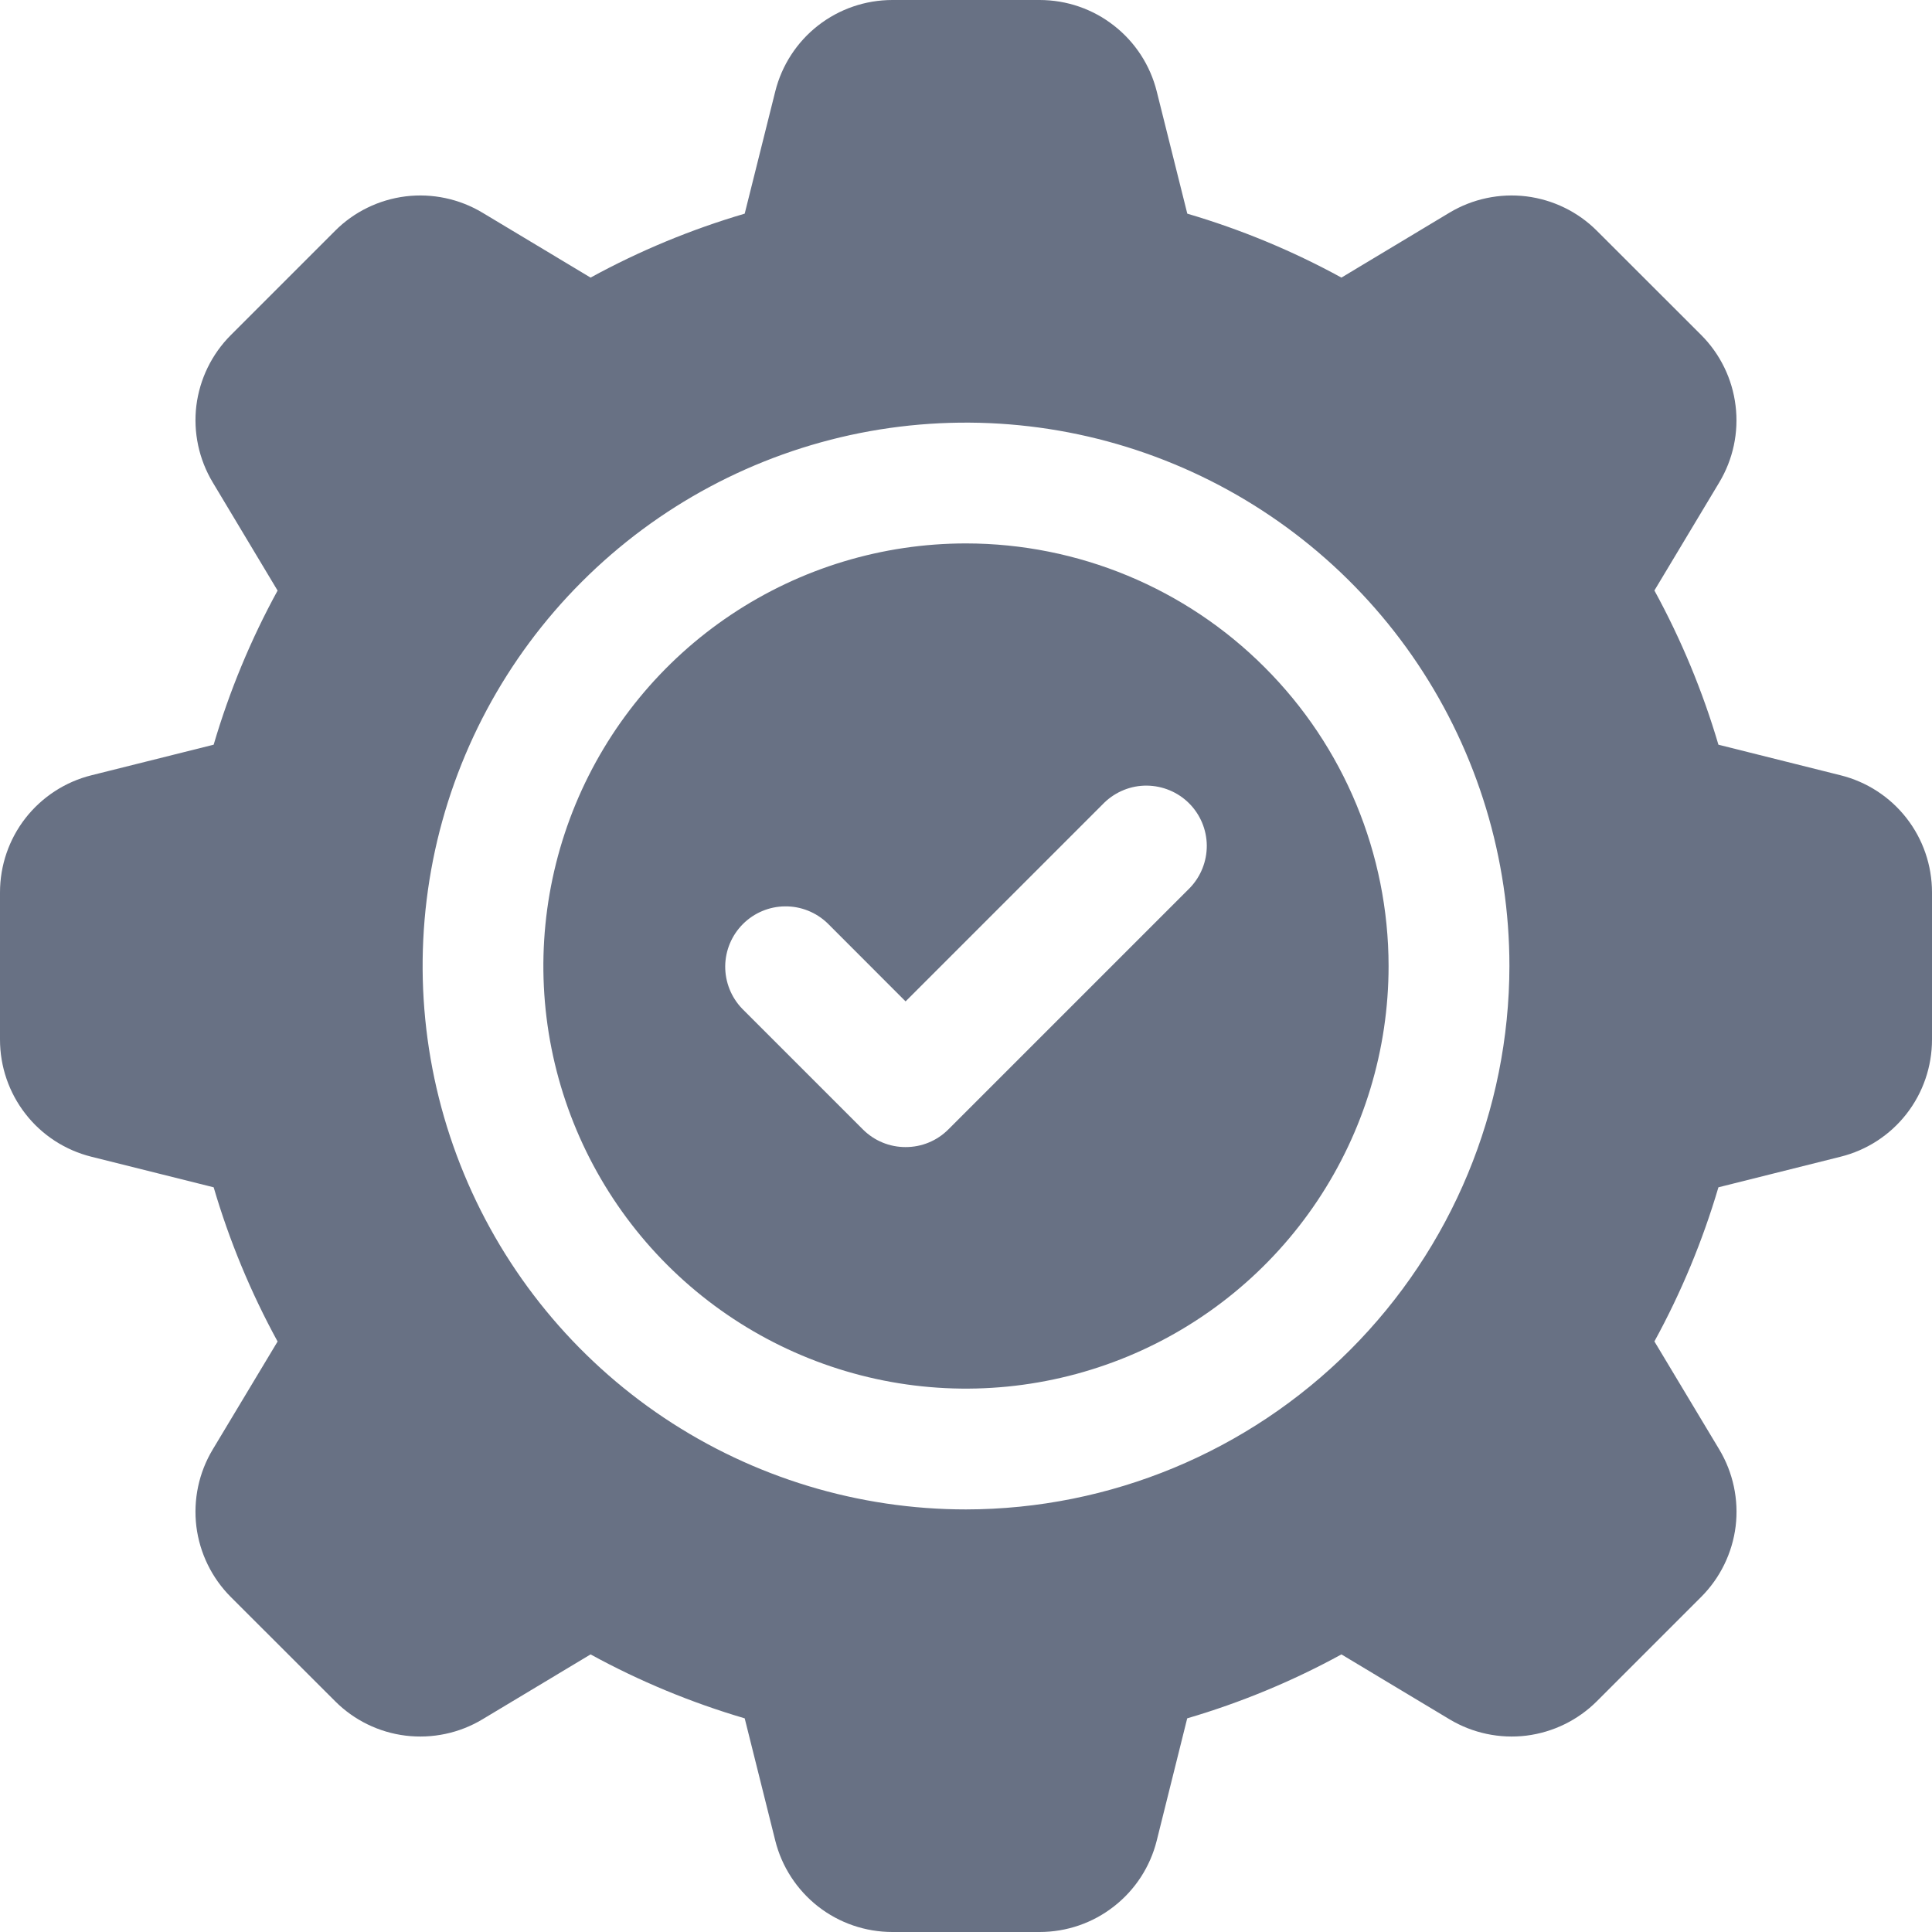 <?xml version="1.0" encoding="UTF-8"?>
<svg xmlns="http://www.w3.org/2000/svg" width="22" height="22" viewBox="0 0 22 22" fill="none">
  <g clip-path="url(#clip0_28_388)">
    <path d="M11 6.188C10.048 6.188 9.118 6.47 8.326 6.999C7.535 7.527 6.918 8.279 6.554 9.158C6.19 10.038 6.094 11.005 6.28 11.939C6.466 12.872 6.924 13.73 7.597 14.403C8.27 15.076 9.128 15.534 10.061 15.72C10.995 15.906 11.962 15.81 12.842 15.446C13.721 15.082 14.473 14.465 15.001 13.674C15.53 12.882 15.812 11.952 15.812 11C15.811 9.724 15.304 8.501 14.401 7.599C13.499 6.696 12.276 6.189 11 6.188ZM13.549 10.111L10.799 12.861C10.735 12.925 10.659 12.976 10.576 13.01C10.492 13.045 10.403 13.062 10.312 13.062C10.222 13.062 10.133 13.045 10.049 13.01C9.966 12.976 9.89 12.925 9.826 12.861L8.451 11.486C8.326 11.356 8.257 11.183 8.258 11.002C8.26 10.822 8.332 10.65 8.46 10.522C8.587 10.395 8.76 10.322 8.94 10.321C9.12 10.319 9.294 10.389 9.424 10.514L10.312 11.403L12.576 9.139C12.706 9.014 12.88 8.944 13.06 8.946C13.24 8.948 13.413 9.02 13.54 9.147C13.668 9.275 13.74 9.447 13.742 9.627C13.743 9.808 13.674 9.981 13.549 10.111Z" fill="#687184"></path>
    <path d="M20.958 8.828L19.568 8.48C19.388 7.87 19.144 7.282 18.839 6.724L19.577 5.494C19.735 5.231 19.801 4.923 19.763 4.618C19.726 4.314 19.588 4.031 19.371 3.814L18.185 2.629C17.969 2.412 17.685 2.274 17.381 2.236C17.076 2.199 16.768 2.264 16.505 2.422L15.275 3.161C14.718 2.856 14.129 2.612 13.52 2.433L13.172 1.041C13.098 0.744 12.926 0.479 12.684 0.291C12.443 0.102 12.145 -0 11.838 1.6423e-06H10.162C9.855 -0 9.557 0.102 9.315 0.291C9.074 0.479 8.902 0.744 8.828 1.041L8.48 2.433C7.871 2.612 7.282 2.856 6.725 3.161L5.494 2.422C5.231 2.264 4.923 2.199 4.619 2.236C4.314 2.274 4.031 2.412 3.815 2.629L2.629 3.815C2.412 4.032 2.274 4.315 2.236 4.619C2.199 4.923 2.265 5.231 2.423 5.494L3.161 6.725C2.856 7.282 2.612 7.871 2.433 8.48L1.042 8.828C0.744 8.902 0.48 9.074 0.291 9.315C0.102 9.557 -0 9.855 1.41081e-06 10.162V11.838C-0 12.145 0.102 12.443 0.291 12.685C0.479 12.927 0.744 13.098 1.041 13.172L2.433 13.52C2.612 14.13 2.856 14.718 3.161 15.276L2.422 16.506C2.264 16.769 2.199 17.077 2.236 17.382C2.274 17.686 2.412 17.969 2.629 18.186L3.815 19.371C4.031 19.588 4.315 19.727 4.619 19.764C4.923 19.801 5.232 19.736 5.494 19.578L6.725 18.839C7.282 19.144 7.871 19.388 8.48 19.567L8.828 20.959C8.902 21.256 9.074 21.52 9.315 21.709C9.557 21.898 9.855 22 10.162 22H11.838C12.145 22 12.443 21.898 12.684 21.709C12.926 21.521 13.098 21.256 13.172 20.959L13.519 19.567C14.129 19.388 14.718 19.144 15.275 18.839L16.506 19.578C16.769 19.736 17.077 19.801 17.381 19.764C17.685 19.726 17.968 19.588 18.185 19.371L19.371 18.185C19.588 17.968 19.726 17.685 19.764 17.381C19.801 17.077 19.735 16.768 19.578 16.506L18.839 15.275C19.144 14.718 19.388 14.13 19.568 13.52L20.958 13.172C21.256 13.098 21.52 12.927 21.709 12.685C21.898 12.443 22 12.145 22 11.838V10.162C22 9.855 21.898 9.557 21.709 9.315C21.52 9.073 21.256 8.902 20.958 8.828ZM11 17.188C9.776 17.188 8.58 16.825 7.562 16.145C6.545 15.465 5.752 14.498 5.284 13.368C4.815 12.237 4.693 10.993 4.931 9.793C5.17 8.593 5.759 7.49 6.625 6.625C7.49 5.759 8.593 5.17 9.793 4.931C10.993 4.693 12.237 4.815 13.368 5.284C14.498 5.752 15.465 6.545 16.145 7.562C16.825 8.58 17.188 9.776 17.188 11C17.186 12.64 16.533 14.213 15.373 15.373C14.213 16.533 12.64 17.186 11 17.188Z" fill="#687184"></path>
  </g>
  <defs>
    <clipPath id="clip0_28_388">
      <rect width="22" height="22" fill="white"></rect>
    </clipPath>
  </defs>
</svg>
